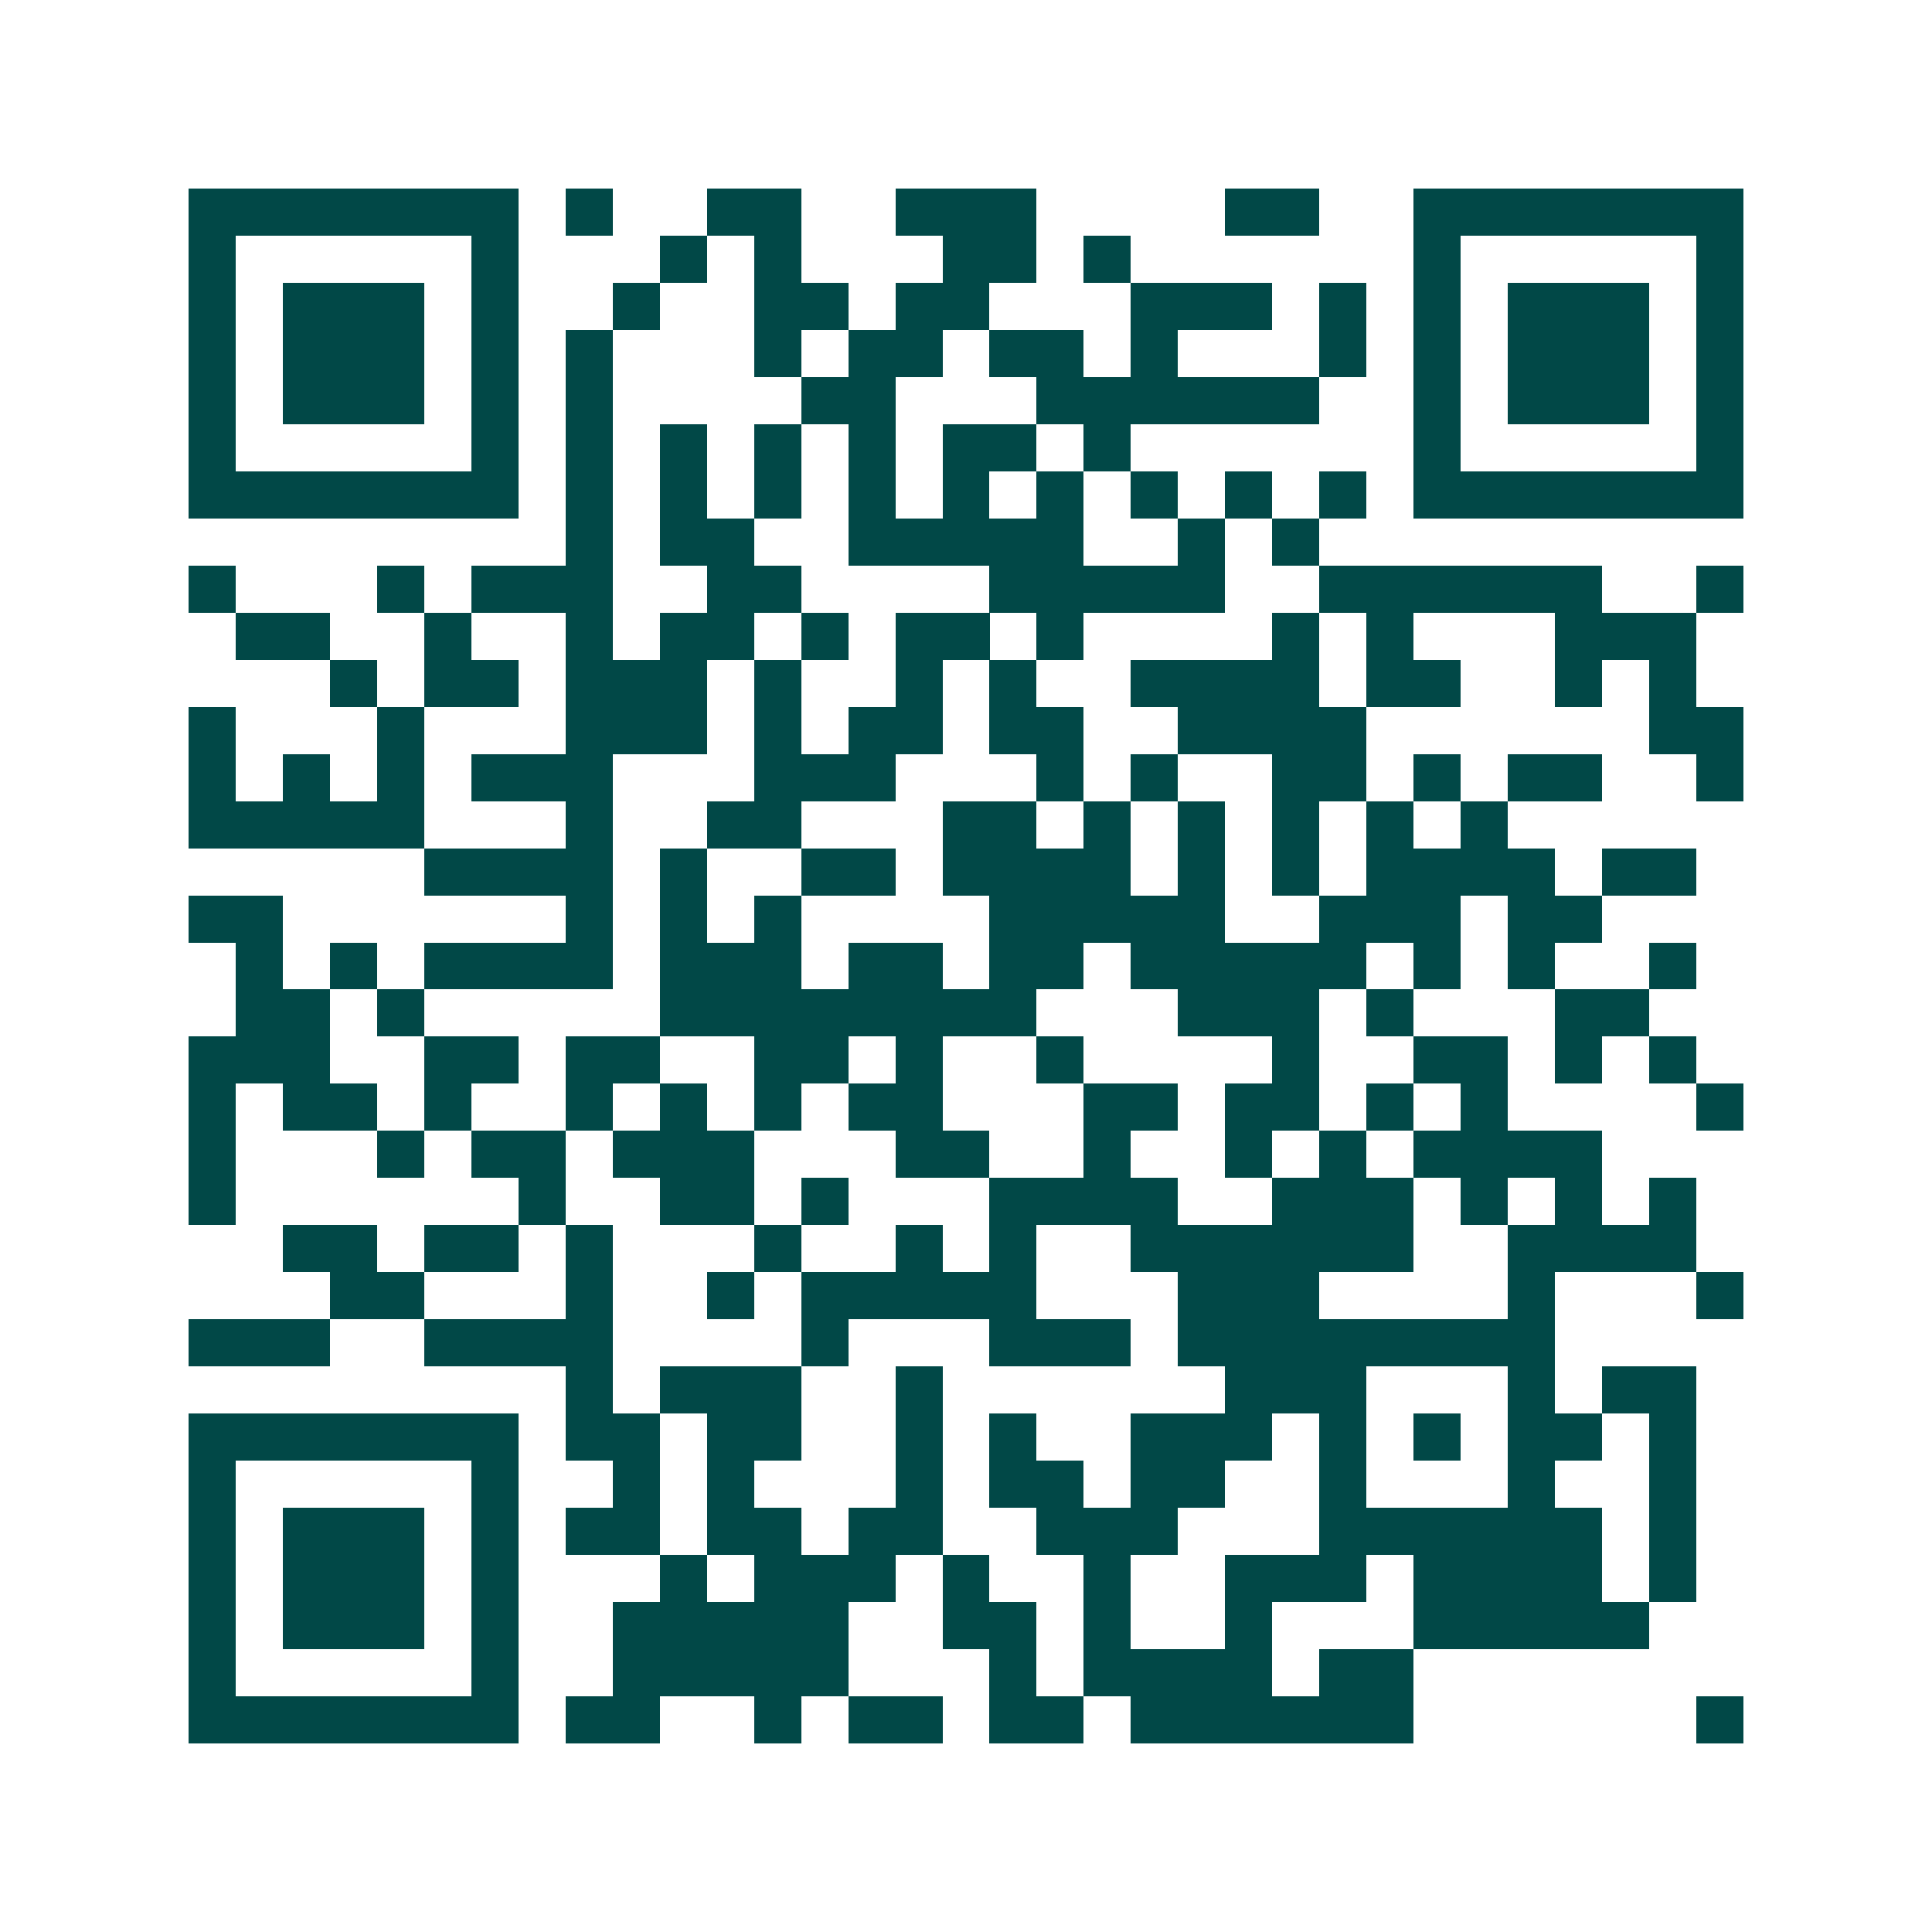 <svg xmlns="http://www.w3.org/2000/svg" width="200" height="200" viewBox="0 0 41 41" shape-rendering="crispEdges"><path fill="#ffffff" d="M0 0h41v41H0z"/><path stroke="#014847" d="M4 4.5h7m1 0h1m2 0h2m2 0h3m4 0h2m2 0h7M4 5.5h1m5 0h1m3 0h1m1 0h1m3 0h2m1 0h1m6 0h1m5 0h1M4 6.5h1m1 0h3m1 0h1m2 0h1m2 0h2m1 0h2m3 0h3m1 0h1m1 0h1m1 0h3m1 0h1M4 7.5h1m1 0h3m1 0h1m1 0h1m3 0h1m1 0h2m1 0h2m1 0h1m3 0h1m1 0h1m1 0h3m1 0h1M4 8.5h1m1 0h3m1 0h1m1 0h1m4 0h2m3 0h6m2 0h1m1 0h3m1 0h1M4 9.5h1m5 0h1m1 0h1m1 0h1m1 0h1m1 0h1m1 0h2m1 0h1m6 0h1m5 0h1M4 10.5h7m1 0h1m1 0h1m1 0h1m1 0h1m1 0h1m1 0h1m1 0h1m1 0h1m1 0h1m1 0h7M12 11.5h1m1 0h2m2 0h5m2 0h1m1 0h1M4 12.5h1m3 0h1m1 0h3m2 0h2m4 0h5m2 0h6m2 0h1M5 13.5h2m2 0h1m2 0h1m1 0h2m1 0h1m1 0h2m1 0h1m4 0h1m1 0h1m3 0h3M7 14.5h1m1 0h2m1 0h3m1 0h1m2 0h1m1 0h1m2 0h4m1 0h2m2 0h1m1 0h1M4 15.5h1m3 0h1m3 0h3m1 0h1m1 0h2m1 0h2m2 0h4m6 0h2M4 16.5h1m1 0h1m1 0h1m1 0h3m3 0h3m3 0h1m1 0h1m2 0h2m1 0h1m1 0h2m2 0h1M4 17.5h5m3 0h1m2 0h2m3 0h2m1 0h1m1 0h1m1 0h1m1 0h1m1 0h1M9 18.5h4m1 0h1m2 0h2m1 0h4m1 0h1m1 0h1m1 0h4m1 0h2M4 19.5h2m6 0h1m1 0h1m1 0h1m4 0h5m2 0h3m1 0h2M5 20.5h1m1 0h1m1 0h4m1 0h3m1 0h2m1 0h2m1 0h5m1 0h1m1 0h1m2 0h1M5 21.5h2m1 0h1m5 0h8m3 0h3m1 0h1m3 0h2M4 22.5h3m2 0h2m1 0h2m2 0h2m1 0h1m2 0h1m4 0h1m2 0h2m1 0h1m1 0h1M4 23.5h1m1 0h2m1 0h1m2 0h1m1 0h1m1 0h1m1 0h2m3 0h2m1 0h2m1 0h1m1 0h1m4 0h1M4 24.5h1m3 0h1m1 0h2m1 0h3m3 0h2m2 0h1m2 0h1m1 0h1m1 0h4M4 25.5h1m6 0h1m2 0h2m1 0h1m3 0h4m2 0h3m1 0h1m1 0h1m1 0h1M6 26.5h2m1 0h2m1 0h1m3 0h1m2 0h1m1 0h1m2 0h6m2 0h4M7 27.5h2m3 0h1m2 0h1m1 0h5m3 0h3m4 0h1m3 0h1M4 28.5h3m2 0h4m4 0h1m3 0h3m1 0h8M12 29.5h1m1 0h3m2 0h1m6 0h3m3 0h1m1 0h2M4 30.5h7m1 0h2m1 0h2m2 0h1m1 0h1m2 0h3m1 0h1m1 0h1m1 0h2m1 0h1M4 31.5h1m5 0h1m2 0h1m1 0h1m3 0h1m1 0h2m1 0h2m2 0h1m3 0h1m2 0h1M4 32.5h1m1 0h3m1 0h1m1 0h2m1 0h2m1 0h2m2 0h3m3 0h6m1 0h1M4 33.5h1m1 0h3m1 0h1m3 0h1m1 0h3m1 0h1m2 0h1m2 0h3m1 0h4m1 0h1M4 34.5h1m1 0h3m1 0h1m2 0h5m2 0h2m1 0h1m2 0h1m3 0h5M4 35.5h1m5 0h1m2 0h5m3 0h1m1 0h4m1 0h2M4 36.5h7m1 0h2m2 0h1m1 0h2m1 0h2m1 0h6m6 0h1"/></svg>
